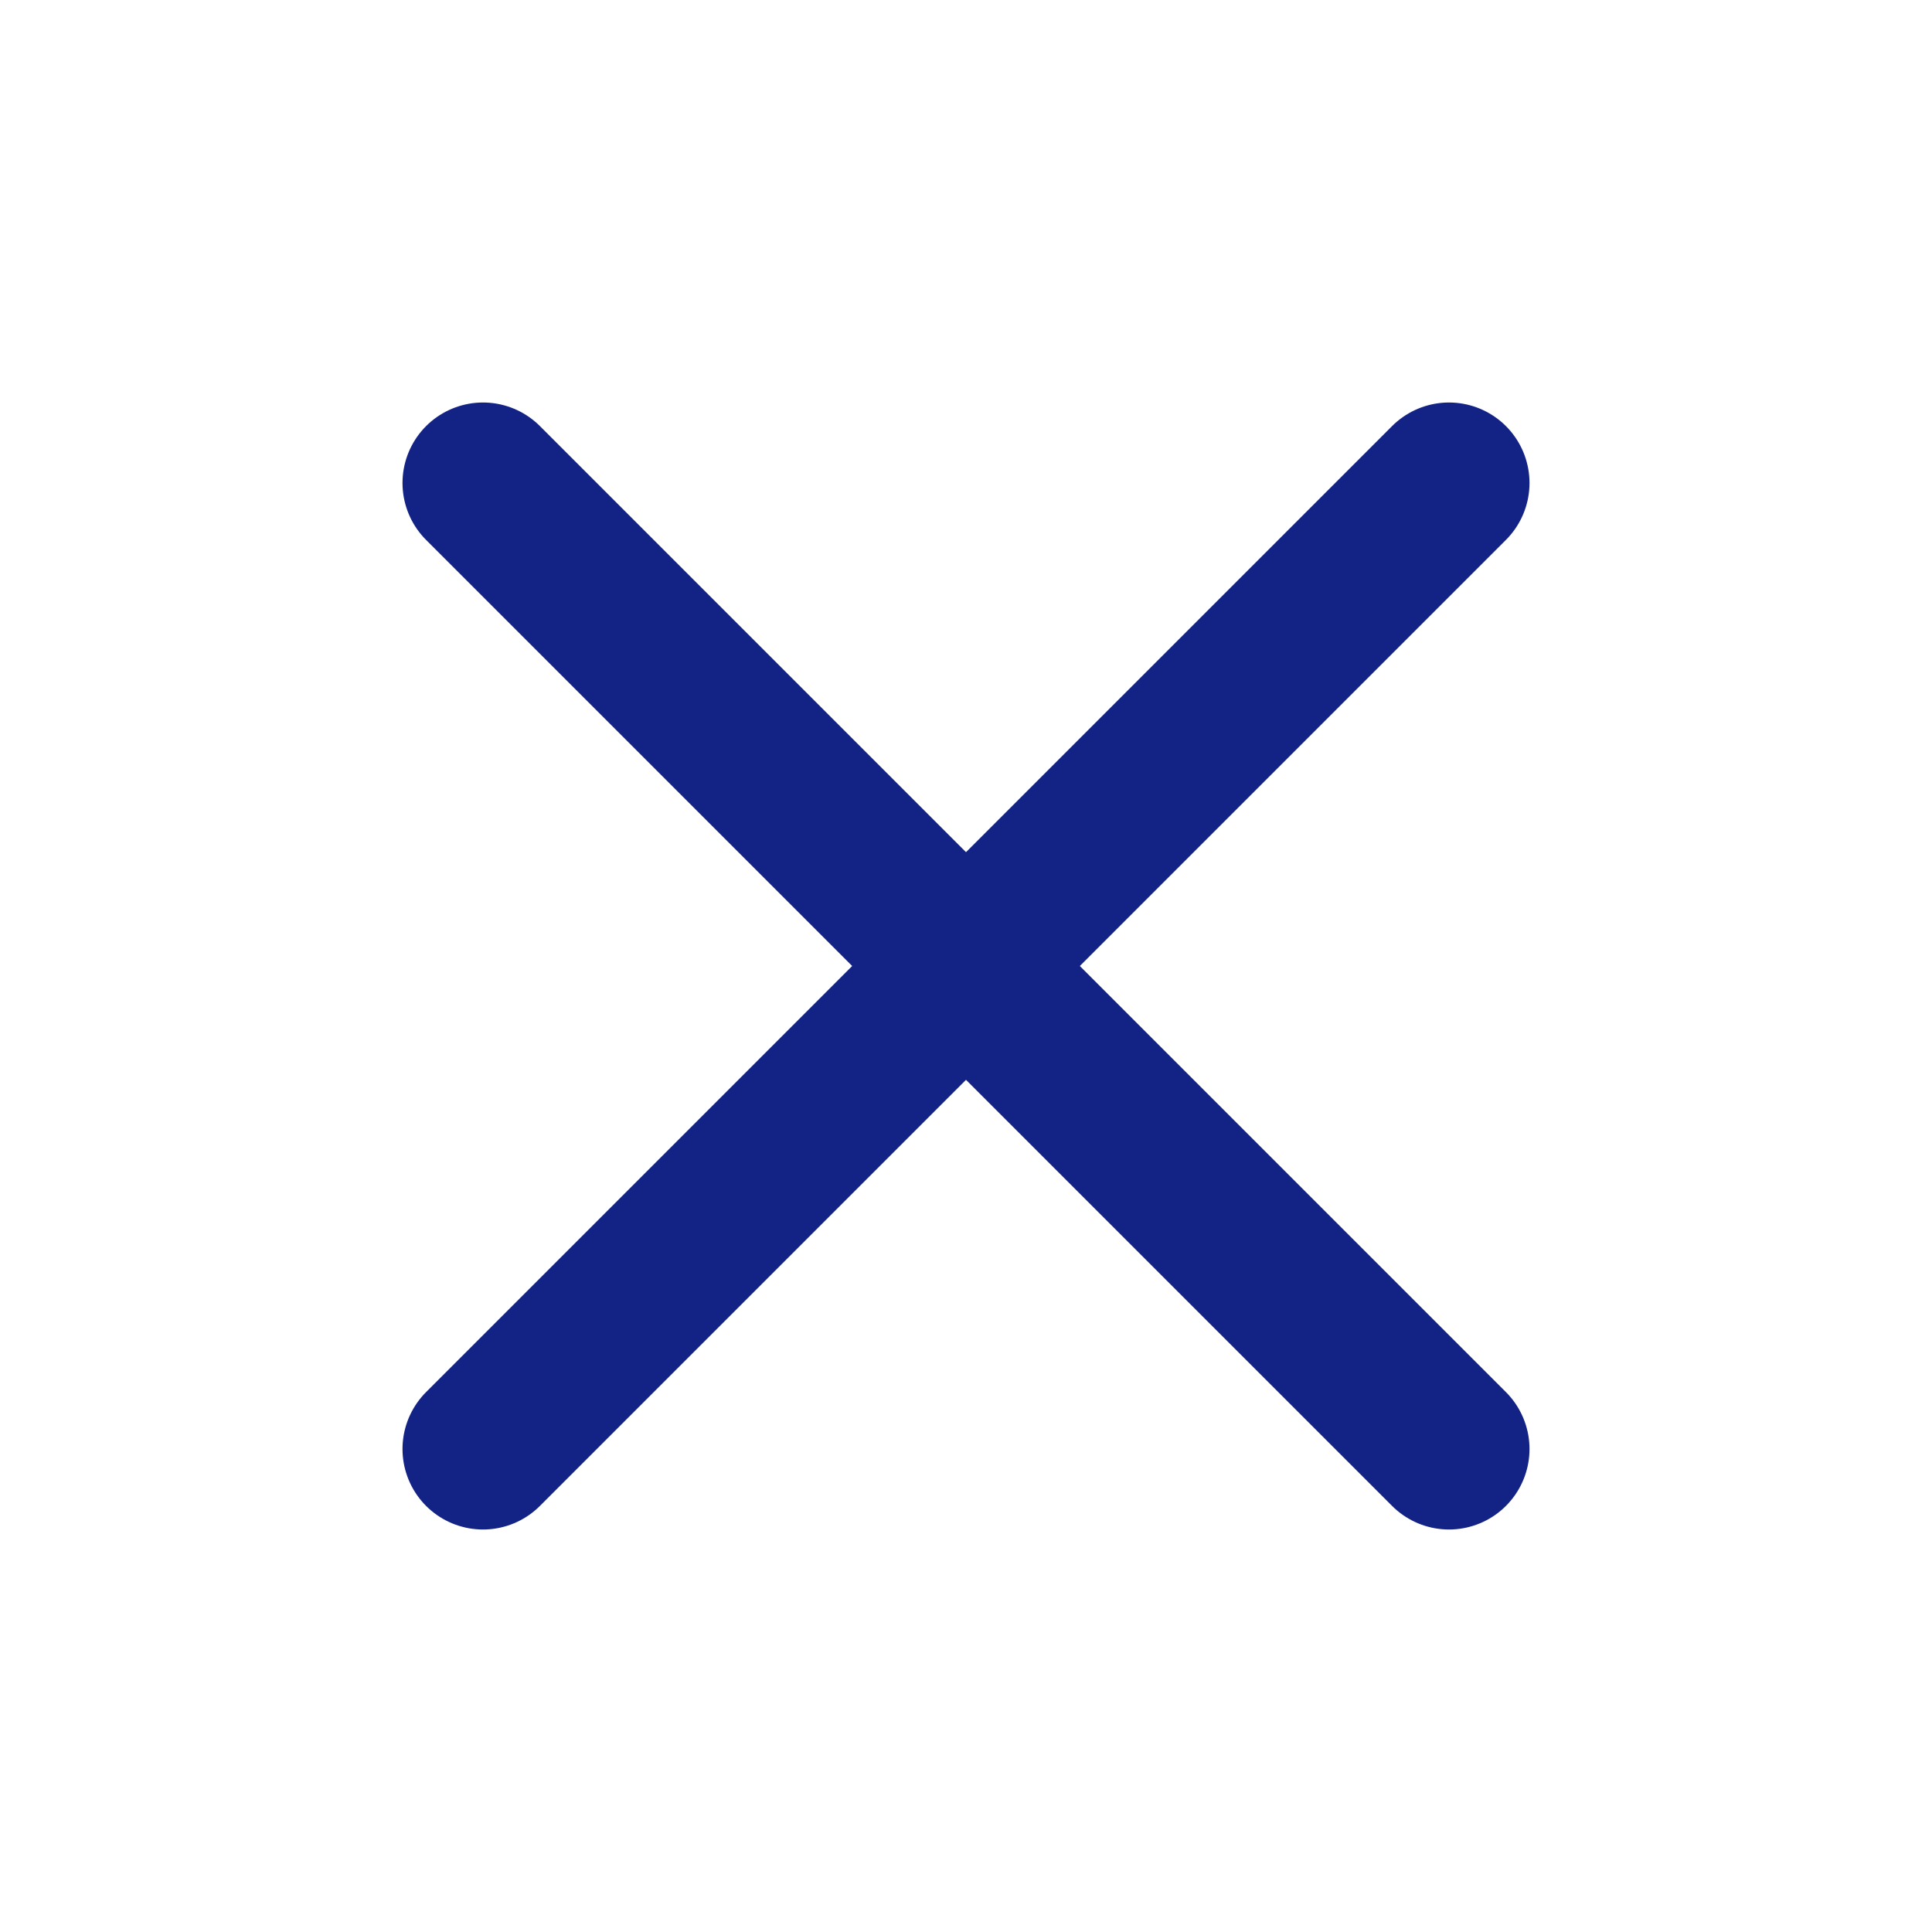 <svg  xmlns="http://www.w3.org/2000/svg"  width="24"  height="24"  viewBox="0 0 24 24"  fill="none"  stroke="#132385"  stroke-width="2"  stroke-linecap="round"  stroke-linejoin="round"  class="icon icon-tabler icons-tabler-outline icon-tabler-x"><path stroke="none" d="M0 0h24v24H0z" fill="none"/><path d="M18 6l-12 12" /><path d="M6 6l12 12" /></svg>